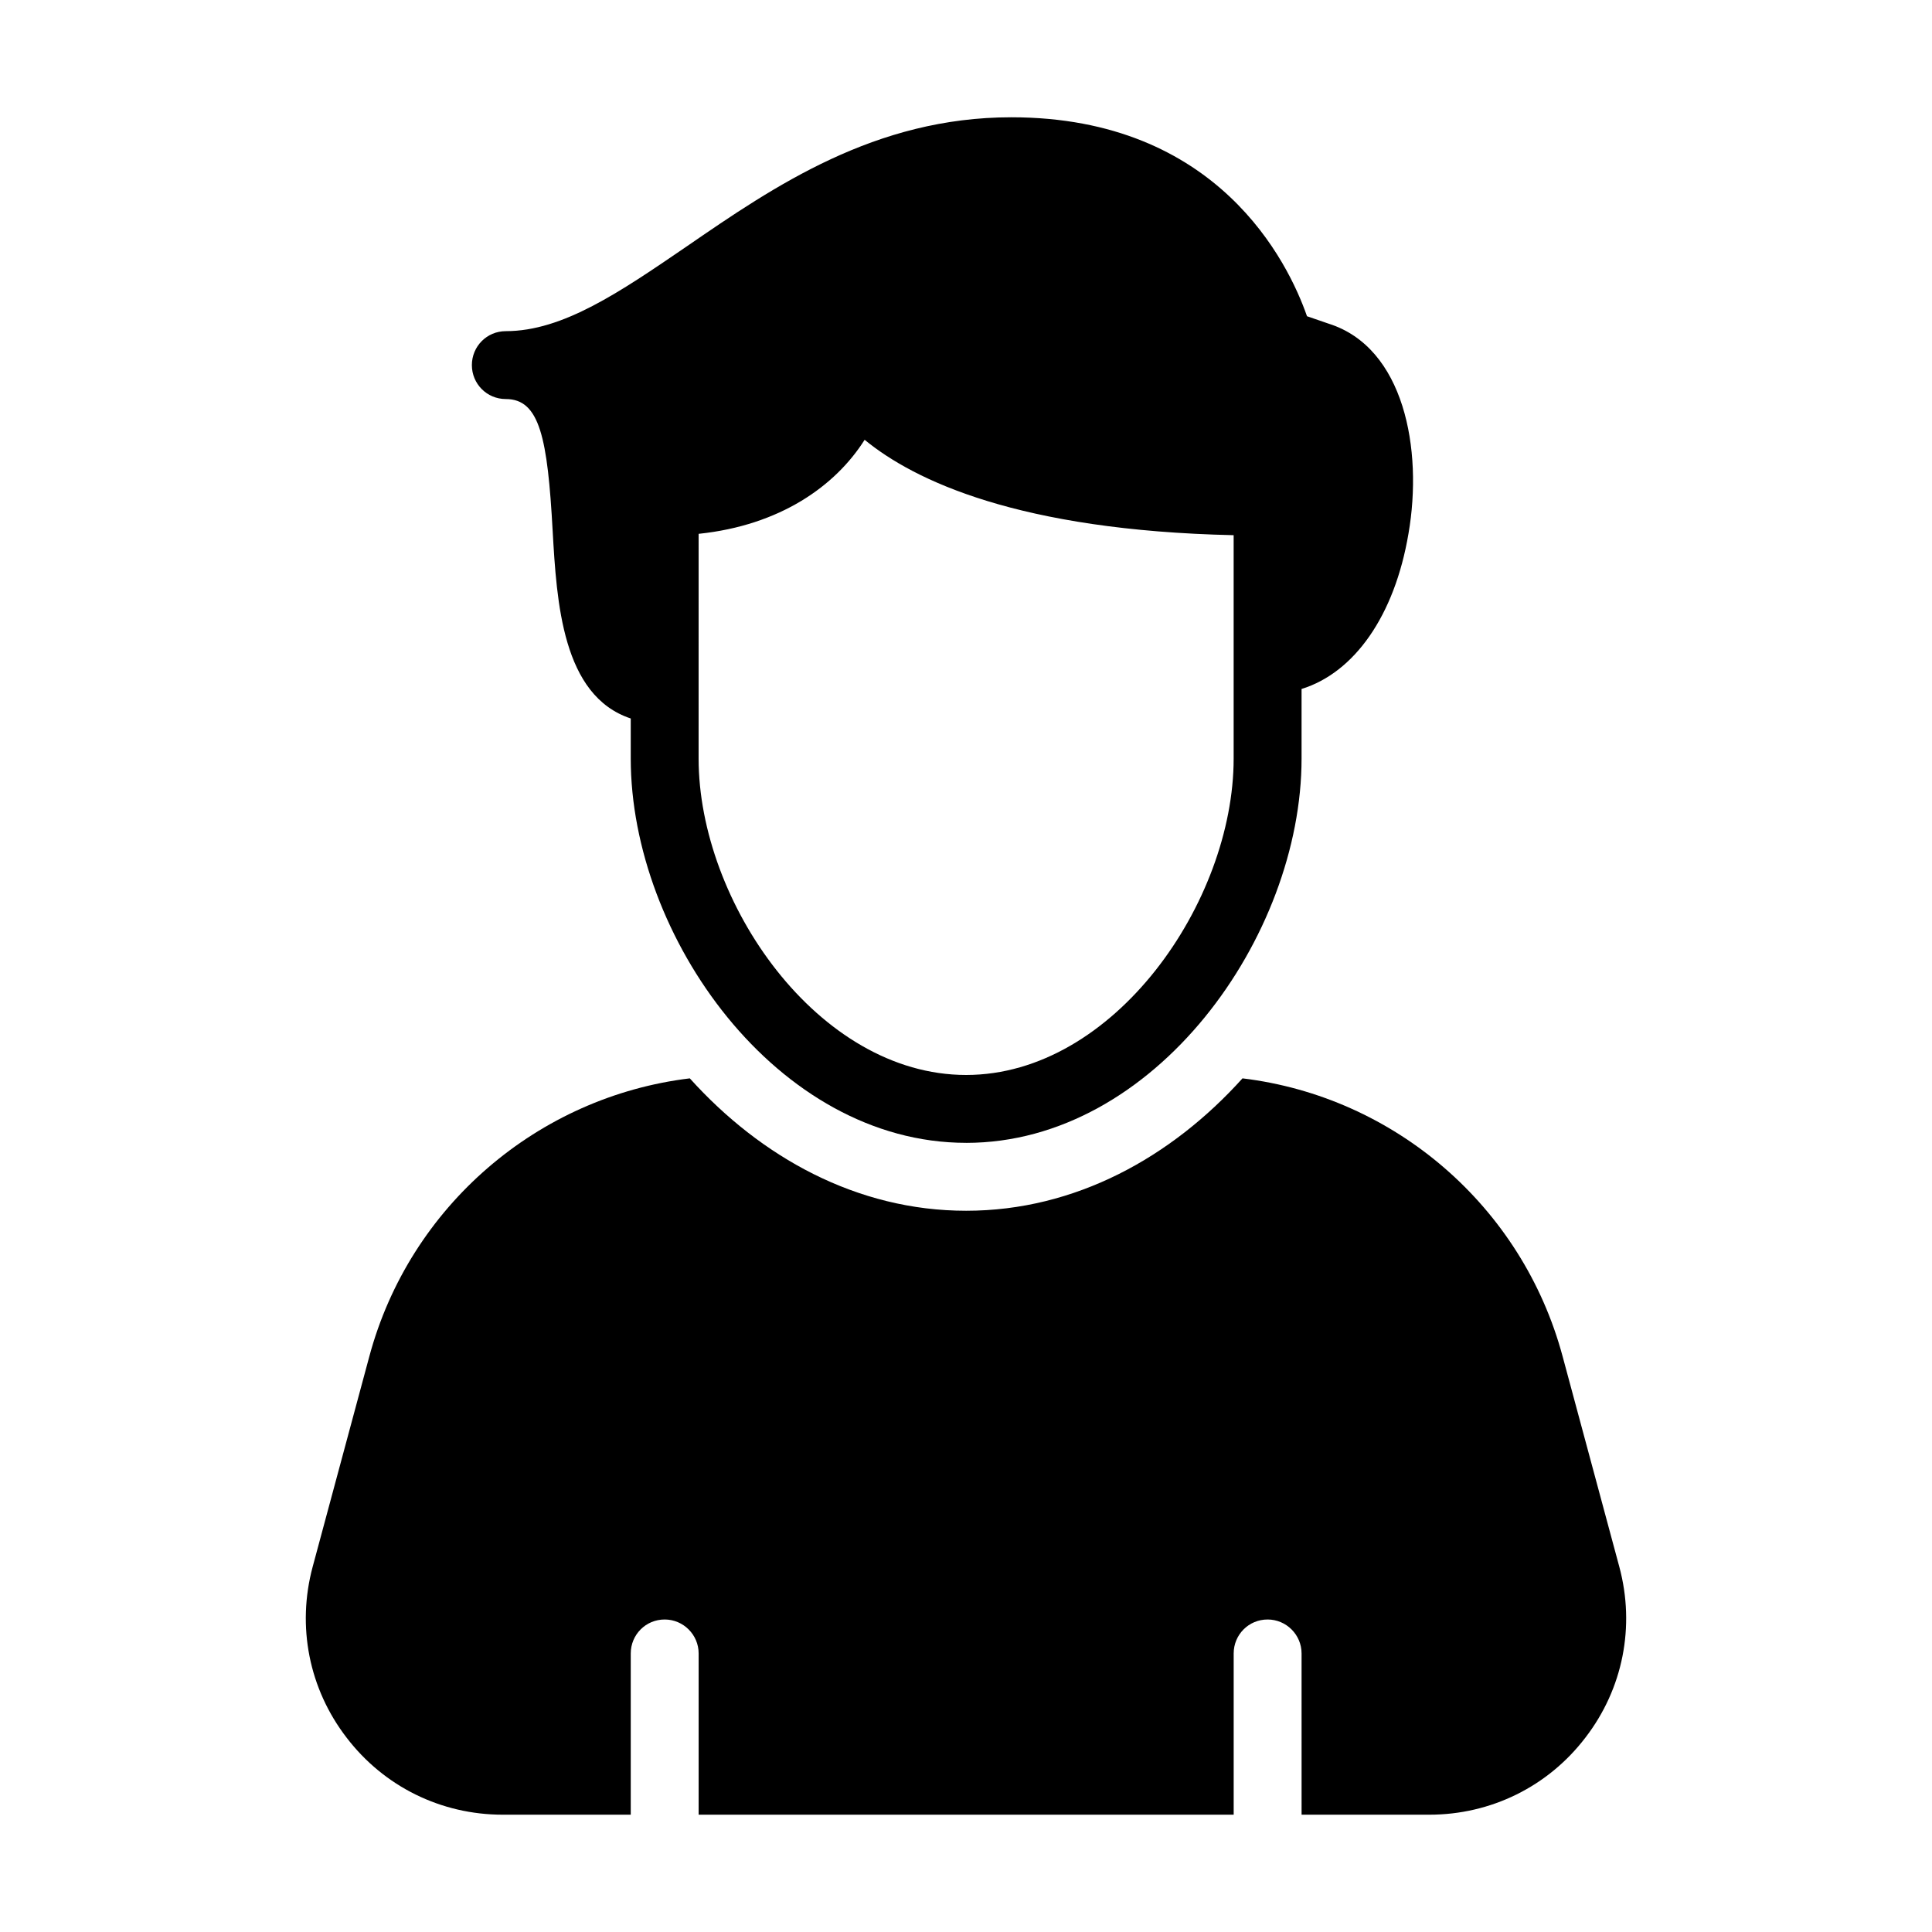 <?xml version="1.0" encoding="UTF-8"?>
<!-- Uploaded to: SVG Repo, www.svgrepo.com, Generator: SVG Repo Mixer Tools -->
<svg fill="#000000" width="800px" height="800px" version="1.1" viewBox="144 144 512 512" xmlns="http://www.w3.org/2000/svg">
 <g>
  <path d="m400.04 446.87c50.02 0 88.887-54.699 88.887-101.84v-18.445c13.945-4.316 24.652-19.344 28.34-41.203 3.867-22.312-1.168-49.301-21.141-55.598l-5.758-1.98c-4.949-14.215-23.574-52.723-78.363-52.723-36.078 0-62.707 18.172-86.098 34.277-17.633 12.055-32.746 22.402-47.859 22.402-5.039 0-8.996 4.047-8.996 8.996 0 4.949 3.957 8.996 8.996 8.996 8.996 0 11.066 10.348 12.414 34.996 1.078 18.801 2.519 43.633 20.691 49.66v10.617c0 47.145 38.777 101.84 88.887 101.84zm-70.895-161.4c21.594-2.25 36.258-12.684 43.992-24.922 13.137 10.797 40.844 24.02 97.793 25.281v59.199c0 37.965-31.668 83.848-70.895 83.848-39.316 0-70.895-45.883-70.895-83.848z"/>
  <path d="m558.11 503.46c-10.707-39.855-44.625-68.824-84.836-73.684-18.805 20.871-44.262 35.086-73.234 35.086-28.969 0-54.43-14.215-73.234-35.086-40.215 4.859-74.223 33.828-84.93 73.684l-15.023 55.777c-4.227 15.742-0.988 32.297 8.996 45.254 9.898 12.953 25.016 20.422 41.387 20.422h33.918v-42.734c0-4.949 3.957-8.996 8.996-8.996 4.949 0 8.996 4.047 8.996 8.996v42.734h141.79v-42.734c0-4.949 3.957-8.996 8.996-8.996 4.949 0 8.996 4.047 8.996 8.996l0.004 42.734h33.828c16.375 0 31.488-7.469 41.383-20.422 9.984-12.957 13.227-29.508 8.996-45.254z"/>
 </g>
</svg>